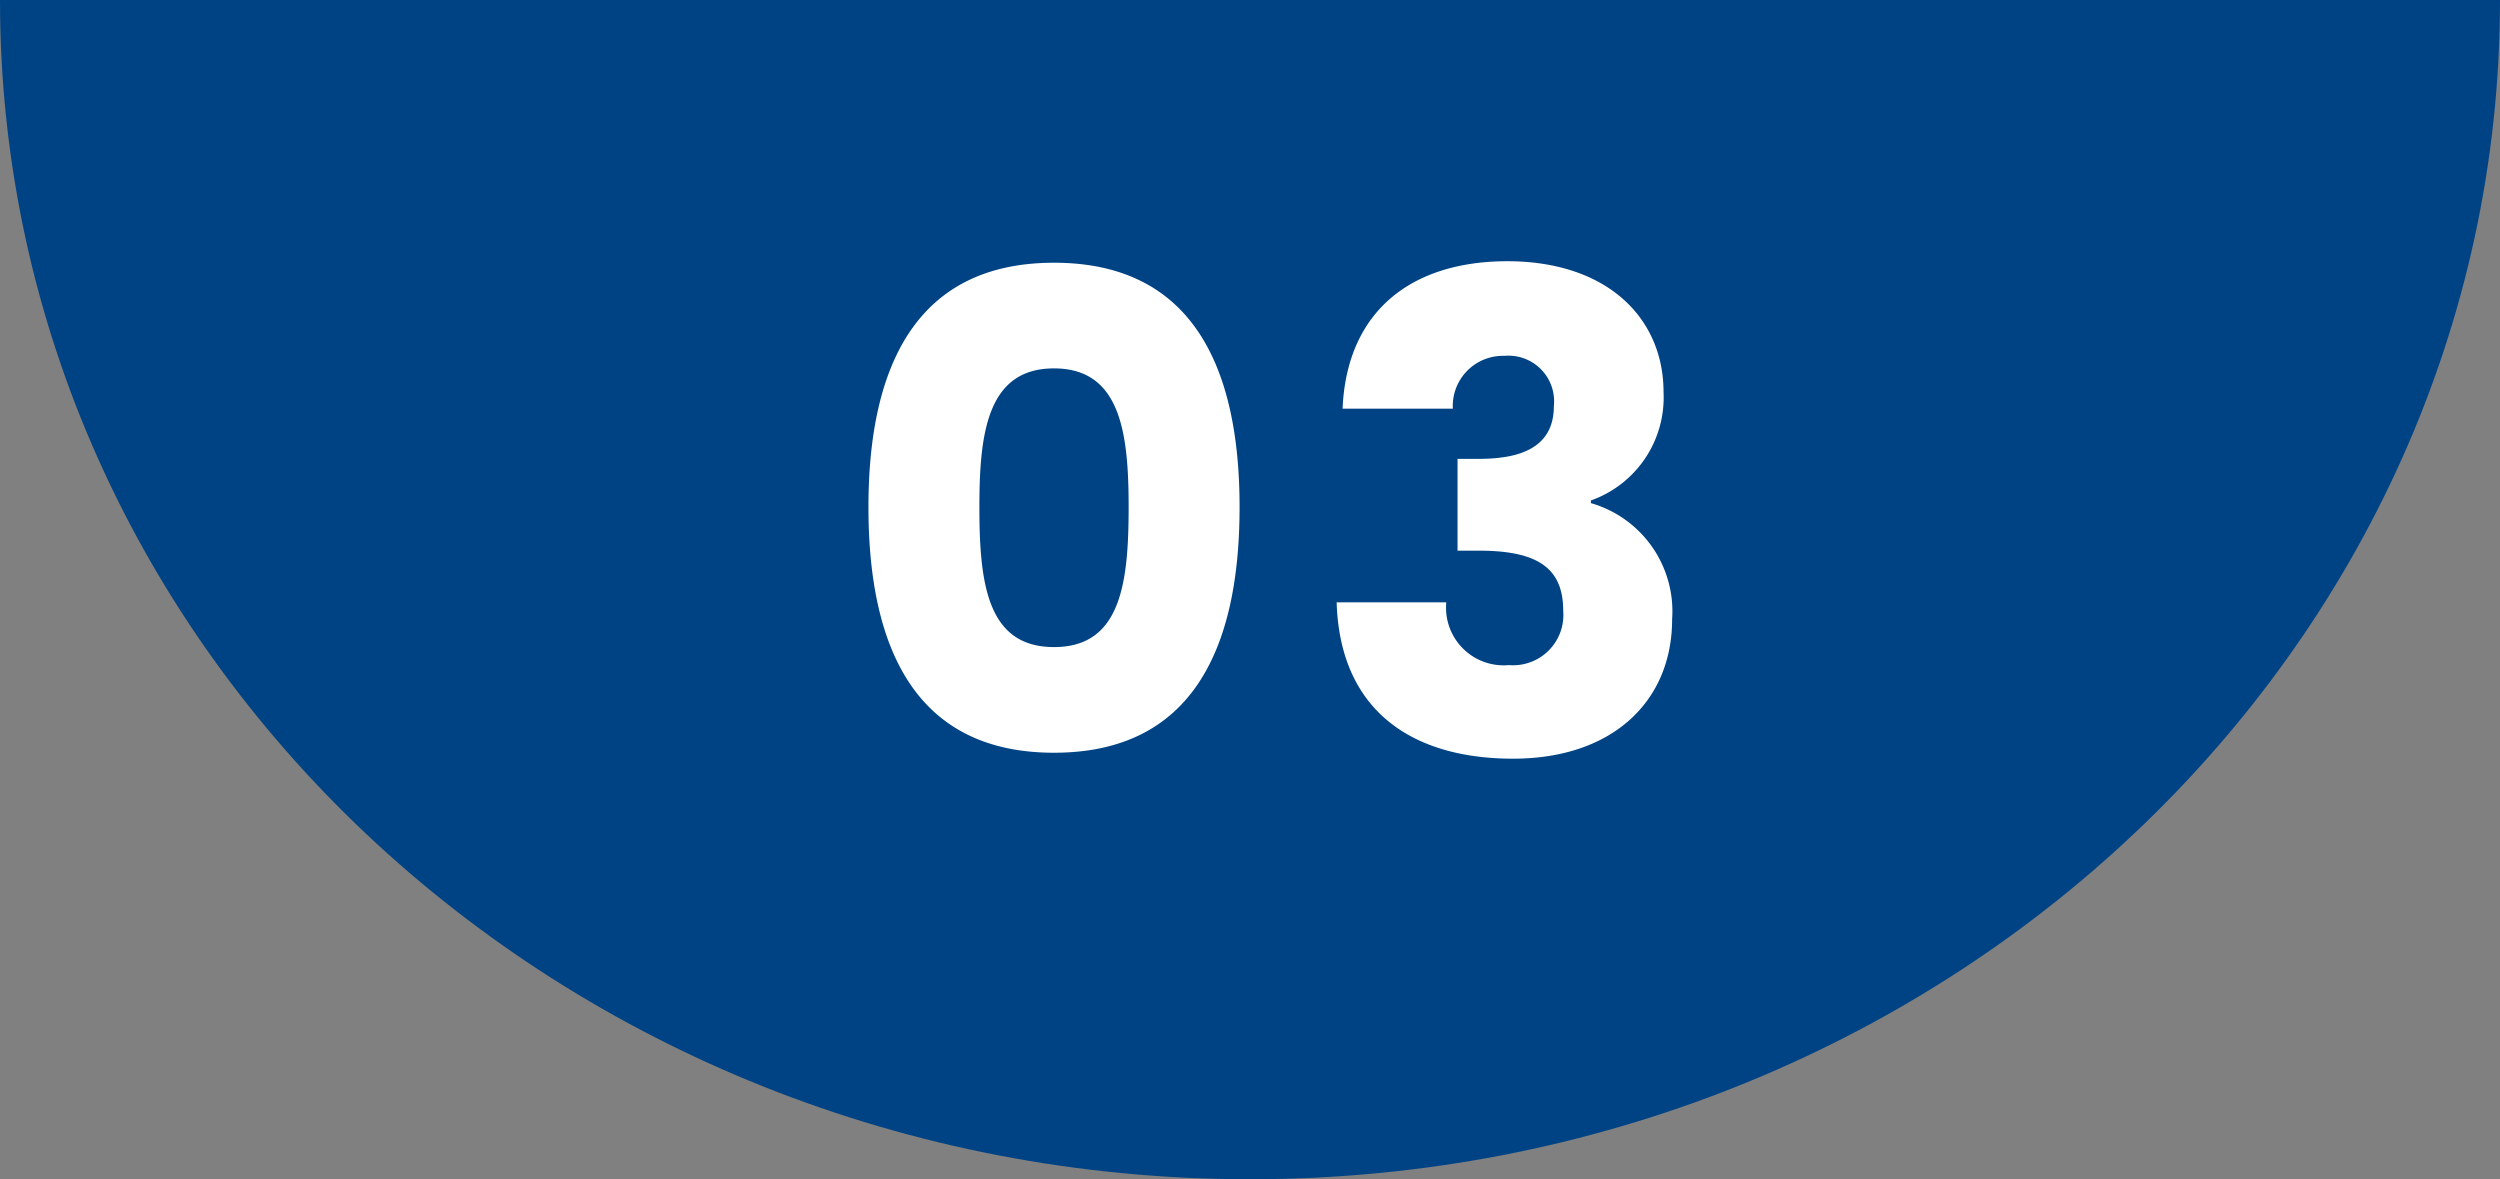 <svg xmlns="http://www.w3.org/2000/svg" width="53" height="25" viewBox="0 0 53 25">
  <rect x="0" y="0" width="53" height="25" fill="#808080" stroke="none"/>
  <g id="icon-num03" transform="translate(398.001 609)">
    <path id="パス_5386" data-name="パス 5386" d="M901.555,60.01c0,13.807,11.865,25,26.5,25s26.5-11.193,26.5-25Z" transform="translate(-1299.556 -669.01)" fill="#004385"/>
    <path id="パス_6279" data-name="パス 6279" d="M-8.589-5.25c0,3.024,1.022,5.208,3.934,5.208S-.721-2.226-.721-5.25c0-3-1.022-5.18-3.934-5.18S-8.589-8.246-8.589-5.25Zm5.516,0c0,1.624-.168,2.968-1.582,2.968S-6.237-3.626-6.237-5.25c0-1.568.168-2.94,1.582-2.94S-3.073-6.818-3.073-5.25ZM1.463-7.336H3.8a1.064,1.064,0,0,1,1.092-1.12.968.968,0,0,1,1.05,1.064c0,.924-.784,1.12-1.6,1.12H3.9v1.946h.448c1.246,0,1.792.364,1.792,1.274A1.066,1.066,0,0,1,4.991-1.9a1.222,1.222,0,0,1-1.33-1.33H1.337C1.407-.924,2.947.084,5.075.084S8.449-1.148,8.449-2.87A2.388,2.388,0,0,0,6.727-5.334V-5.39a2.317,2.317,0,0,0,1.54-2.3c0-1.54-1.162-2.772-3.318-2.772C2.863-10.458,1.547-9.352,1.463-7.336Z" transform="translate(-371.001 -593)" fill="#fff"/>
  </g>
</svg>
